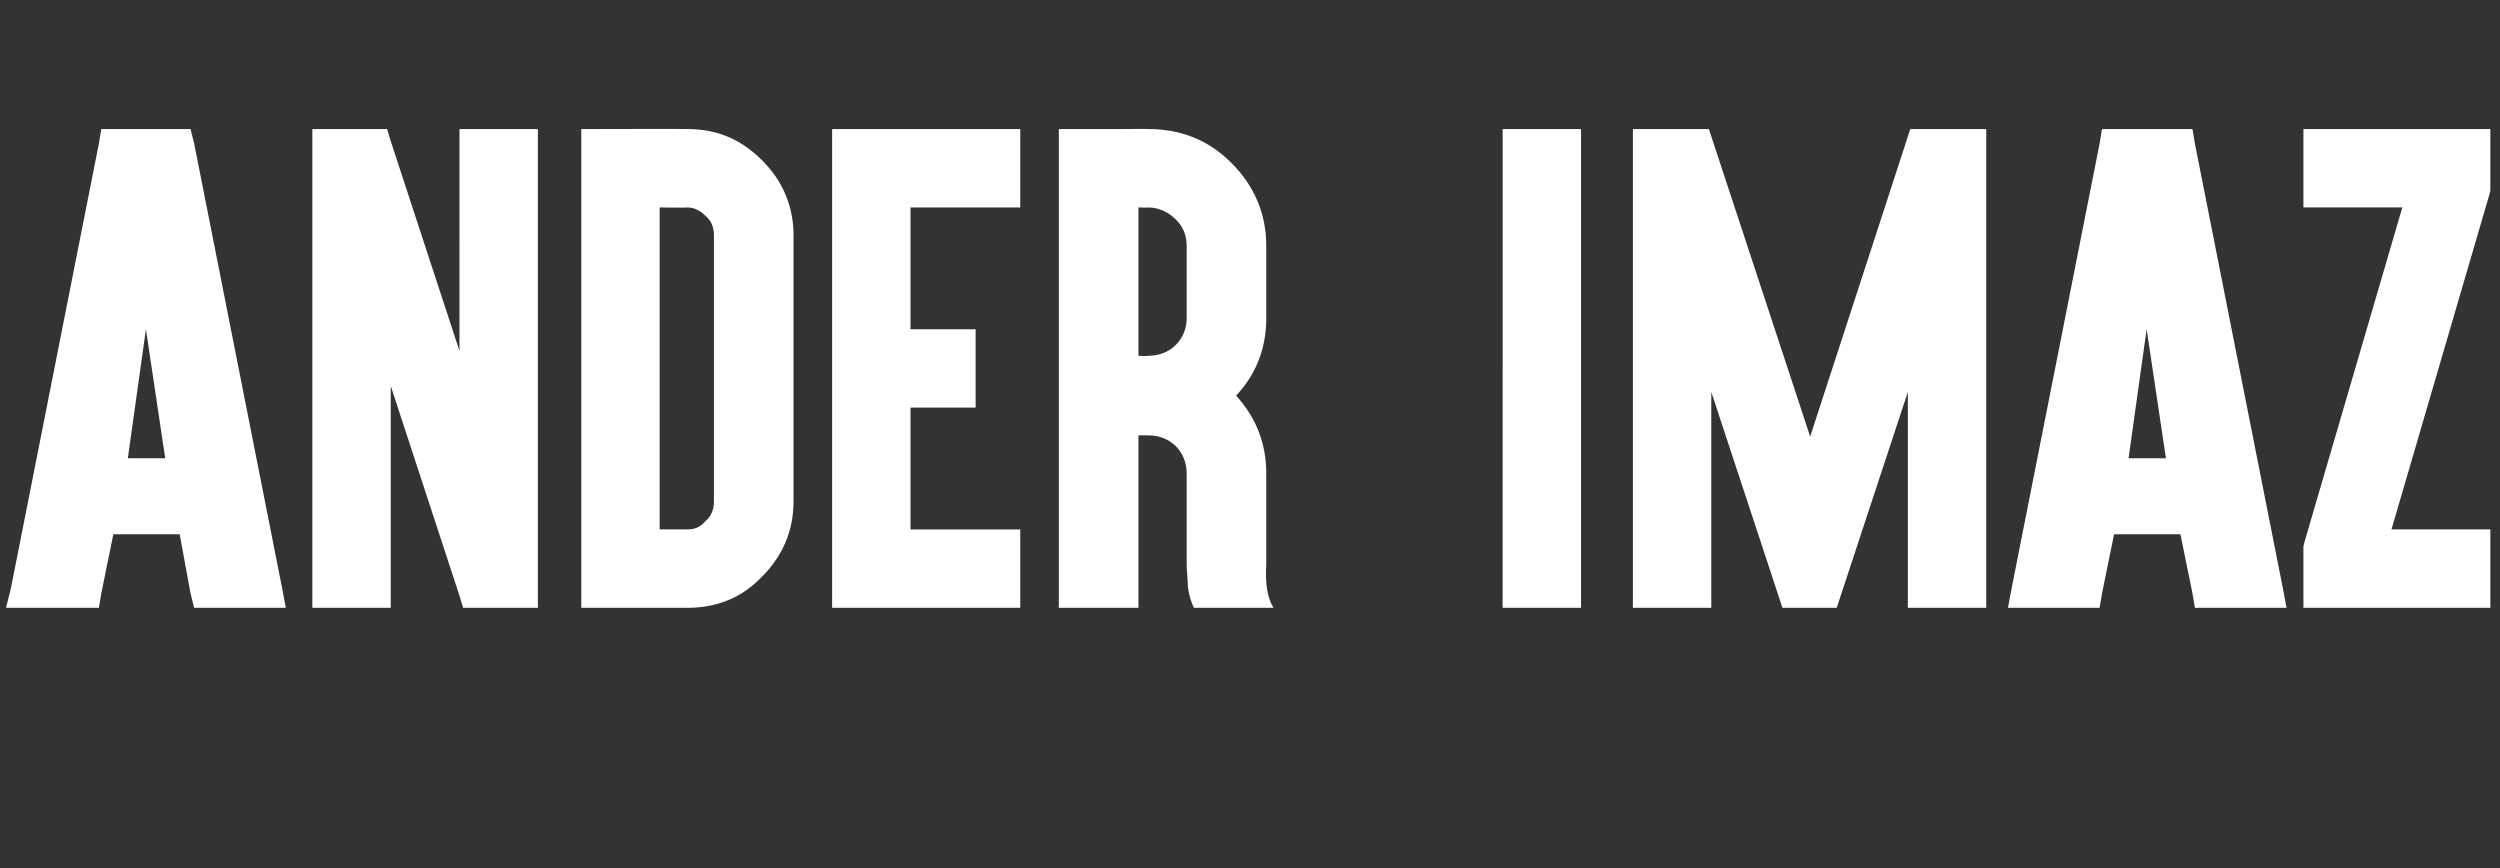 <?xml version="1.0" standalone="no"?><!DOCTYPE svg PUBLIC "-//W3C//DTD SVG 1.1//EN" "http://www.w3.org/Graphics/SVG/1.1/DTD/svg11.dtd"><svg xmlns="http://www.w3.org/2000/svg" version="1.1" width="207.3px" height="72px" viewBox="0 0 207.3 72"><rect x="0" y="0" width="207.3" height="72" fill="#333333" stroke="none"/><desc>ANDER IMAZ</desc><defs/><g id="Polygon27361"><path d="m12.1 27.3L10.6 38h3.1l-1.6-10.7zm-2.7 17l-1 4.9l-.2 1.2H.5l.4-1.6l7.3-36.9l.2-1.2h7.4l.3 1.2l7.3 36.9l.3 1.6h-7.6l-.3-1.2l-.9-4.9H9.4zm1.4-7l1.3-6.8l-1.3 6.8zm15.1-25.2v-1.4h6.2l.3 1l5.7 17.4V10.7h6.5v39.7h-6.2l-.3-1L32.4 32v18.4h-6.5V12.1zm37.3 1.2c1.7 1.7 2.6 3.8 2.6 6.2v22.1c0 2.4-.9 4.5-2.6 6.2c-1.7 1.8-3.8 2.6-6.2 2.6c-.04.02 0 0 0 0h-8.8V10.7h1.4s7.36-.02 7.4 0c2.4 0 4.4.8 6.2 2.6zm-8.5 3.9v26.7h2.3s-.04-.02 0 0c.6 0 1.1-.2 1.5-.7c.5-.4.7-1 .7-1.6V19.5c0-.6-.2-1.2-.7-1.6c-.4-.4-.9-.7-1.5-.7c-.04.04-2.3 0-2.3 0zm28.5-6.5h1.4v6.5h-9.1v10.1h5.4v6.5h-5.4v10.1h9.1v6.5H69V10.7h14.2zm6.1 39.7h-1.5V10.7h5.2s2.25-.02 2.2 0c2.7 0 5 .9 6.9 2.8c1.9 1.9 2.9 4.2 2.9 6.9v6c0 2.4-.8 4.6-2.5 6.4c1.7 1.9 2.5 4 2.5 6.5v7.5c-.1 1.6.1 2.8.6 3.6H99c-.2-.4-.4-1-.5-1.7c0-.6-.1-1.3-.1-1.9v-7.5c0-.9-.3-1.7-.9-2.3c-.6-.6-1.4-.9-2.3-.9h-.8v14.3h-5.1zm5.1-20.9s.85.05.8 0c.9 0 1.7-.3 2.3-.9c.6-.6.9-1.4.9-2.2v-6c0-.9-.3-1.6-.9-2.2c-.6-.6-1.4-1-2.3-1c.05.04-.8 0-.8 0v12.3zm35.3-18.8h1.4v39.7h-6.5V10.7h5.1zm5.7 0h6.3l8.4 25.5l8.3-25.5h6.3v39.7h-6.5V32.5l-5.9 17.9h-4.5l-5.9-17.9v17.9h-6.5V10.7zM178 27.3L176.5 38h3.1L178 27.3zm-2.7 17l-1 4.9l-.2 1.2h-7.6l.3-1.6l7.3-36.9l.2-1.2h7.5l.2 1.2l7.3 36.9l.3 1.6H182l-.2-1.2l-1-4.9h-5.5zm1.4-7l1.3-6.8l-1.3 6.8zm28.4-26.6h1.4v5.1l-.1.4l-8.1 27.7h8.2v6.5H191v-5.1l.1-.4l8.1-27.7H191v-6.5h14.1z" stroke="none" fill="#fff"/></g></svg>